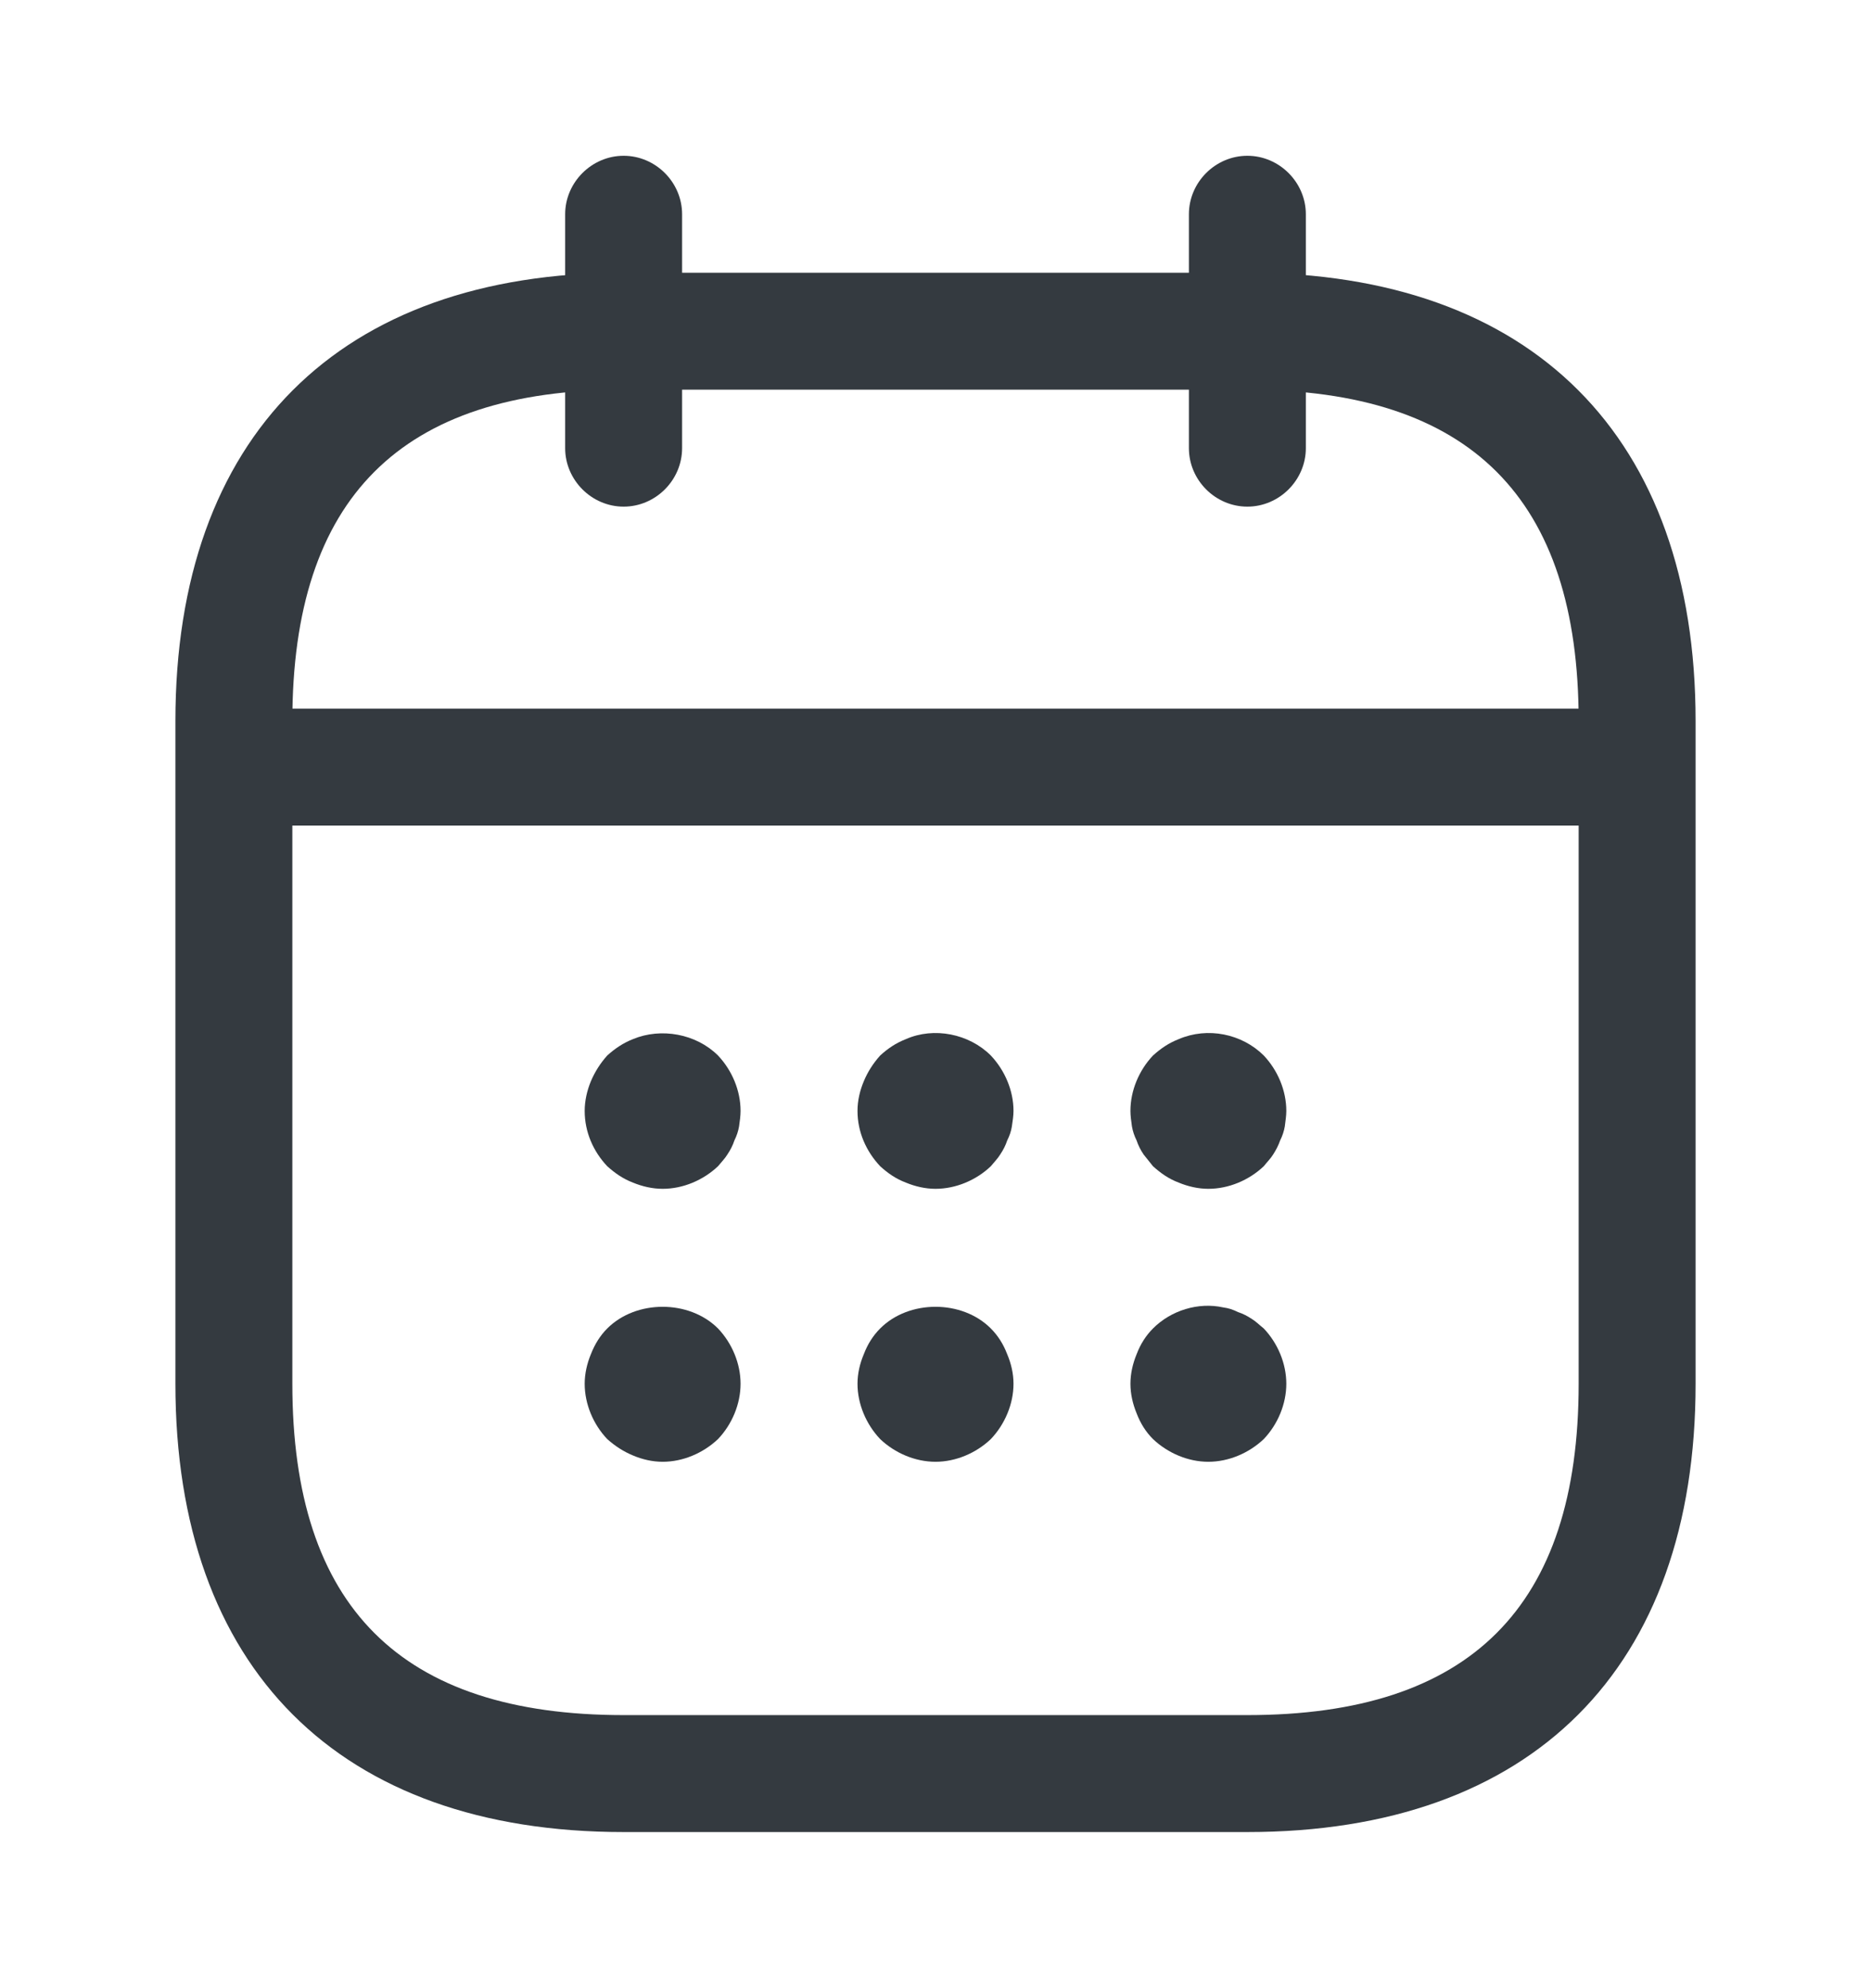 <svg width="16" height="17" viewBox="0 0 16 17" fill="none" xmlns="http://www.w3.org/2000/svg">
<path d="M5.333 4.332C5.06 4.332 4.833 4.105 4.833 3.832V1.832C4.833 1.559 5.06 1.332 5.333 1.332C5.607 1.332 5.833 1.559 5.833 1.832V3.832C5.833 4.105 5.607 4.332 5.333 4.332Z" fill="#343A40"/>
<path d="M10.667 4.332C10.393 4.332 10.167 4.105 10.167 3.832V1.832C10.167 1.559 10.393 1.332 10.667 1.332C10.94 1.332 11.167 1.559 11.167 1.832V3.832C11.167 4.105 10.94 4.332 10.667 4.332Z" fill="#343A40"/>
<path d="M5.667 10.165C5.58 10.165 5.493 10.145 5.413 10.112C5.327 10.079 5.26 10.032 5.193 9.972C5.073 9.845 5 9.679 5 9.499C5 9.412 5.02 9.325 5.053 9.245C5.087 9.165 5.133 9.092 5.193 9.025C5.26 8.965 5.327 8.919 5.413 8.885C5.653 8.785 5.953 8.839 6.14 9.025C6.26 9.152 6.333 9.325 6.333 9.499C6.333 9.539 6.327 9.585 6.32 9.632C6.313 9.672 6.3 9.712 6.28 9.752C6.267 9.792 6.247 9.832 6.22 9.872C6.2 9.905 6.167 9.939 6.14 9.972C6.013 10.092 5.84 10.165 5.667 10.165Z" fill="#343A40"/>
<path d="M8 10.165C7.913 10.165 7.827 10.145 7.747 10.112C7.66 10.079 7.593 10.032 7.527 9.972C7.407 9.845 7.333 9.679 7.333 9.499C7.333 9.412 7.353 9.325 7.387 9.245C7.42 9.165 7.467 9.092 7.527 9.025C7.593 8.965 7.66 8.919 7.747 8.885C7.987 8.779 8.287 8.839 8.473 9.025C8.593 9.152 8.667 9.325 8.667 9.499C8.667 9.539 8.66 9.585 8.653 9.632C8.647 9.672 8.633 9.712 8.613 9.752C8.6 9.792 8.58 9.832 8.553 9.872C8.533 9.905 8.5 9.939 8.473 9.972C8.347 10.092 8.173 10.165 8 10.165Z" fill="#343A40"/>
<path d="M10.333 10.165C10.247 10.165 10.16 10.145 10.08 10.112C9.993 10.079 9.927 10.032 9.86 9.972C9.833 9.939 9.807 9.905 9.78 9.872C9.753 9.832 9.733 9.792 9.72 9.752C9.7 9.712 9.687 9.672 9.68 9.632C9.673 9.585 9.667 9.539 9.667 9.499C9.667 9.325 9.74 9.152 9.86 9.025C9.927 8.965 9.993 8.919 10.08 8.885C10.327 8.779 10.62 8.839 10.807 9.025C10.927 9.152 11 9.325 11 9.499C11 9.539 10.993 9.585 10.987 9.632C10.98 9.672 10.967 9.712 10.947 9.752C10.933 9.792 10.913 9.832 10.887 9.872C10.867 9.905 10.833 9.939 10.807 9.972C10.68 10.092 10.507 10.165 10.333 10.165Z" fill="#343A40"/>
<path d="M5.667 12.499C5.58 12.499 5.493 12.479 5.413 12.445C5.333 12.412 5.26 12.365 5.193 12.305C5.073 12.179 5 12.005 5 11.832C5 11.745 5.02 11.659 5.053 11.579C5.087 11.492 5.133 11.419 5.193 11.359C5.44 11.112 5.893 11.112 6.14 11.359C6.26 11.485 6.333 11.659 6.333 11.832C6.333 12.005 6.26 12.179 6.14 12.305C6.013 12.425 5.84 12.499 5.667 12.499Z" fill="#343A40"/>
<path d="M8 12.499C7.827 12.499 7.653 12.425 7.527 12.305C7.407 12.179 7.333 12.005 7.333 11.832C7.333 11.745 7.353 11.659 7.387 11.579C7.42 11.492 7.467 11.419 7.527 11.359C7.773 11.112 8.227 11.112 8.473 11.359C8.533 11.419 8.58 11.492 8.613 11.579C8.647 11.659 8.667 11.745 8.667 11.832C8.667 12.005 8.593 12.179 8.473 12.305C8.347 12.425 8.173 12.499 8 12.499Z" fill="#343A40"/>
<path d="M10.333 12.499C10.16 12.499 9.987 12.425 9.86 12.305C9.8 12.245 9.753 12.172 9.72 12.085C9.687 12.005 9.667 11.919 9.667 11.832C9.667 11.745 9.687 11.659 9.72 11.579C9.753 11.492 9.8 11.419 9.86 11.359C10.013 11.205 10.247 11.132 10.46 11.179C10.507 11.185 10.547 11.199 10.587 11.219C10.627 11.232 10.667 11.252 10.707 11.279C10.74 11.299 10.773 11.332 10.807 11.359C10.927 11.485 11 11.659 11 11.832C11 12.005 10.927 12.179 10.807 12.305C10.68 12.425 10.507 12.499 10.333 12.499Z" fill="#343A40"/>
<path d="M13.667 7.059H2.333C2.06 7.059 1.833 6.832 1.833 6.559C1.833 6.285 2.06 6.059 2.333 6.059H13.667C13.94 6.059 14.167 6.285 14.167 6.559C14.167 6.832 13.94 7.059 13.667 7.059Z" fill="#343A40"/>
<path d="M10.667 15.665H5.333C2.9 15.665 1.5 14.265 1.5 11.832V6.165C1.5 3.732 2.9 2.332 5.333 2.332H10.667C13.1 2.332 14.5 3.732 14.5 6.165V11.832C14.5 14.265 13.1 15.665 10.667 15.665ZM5.333 3.332C3.427 3.332 2.5 4.259 2.5 6.165V11.832C2.5 13.739 3.427 14.665 5.333 14.665H10.667C12.573 14.665 13.5 13.739 13.5 11.832V6.165C13.5 4.259 12.573 3.332 10.667 3.332H5.333Z" fill="#343A40"/>
</svg>
